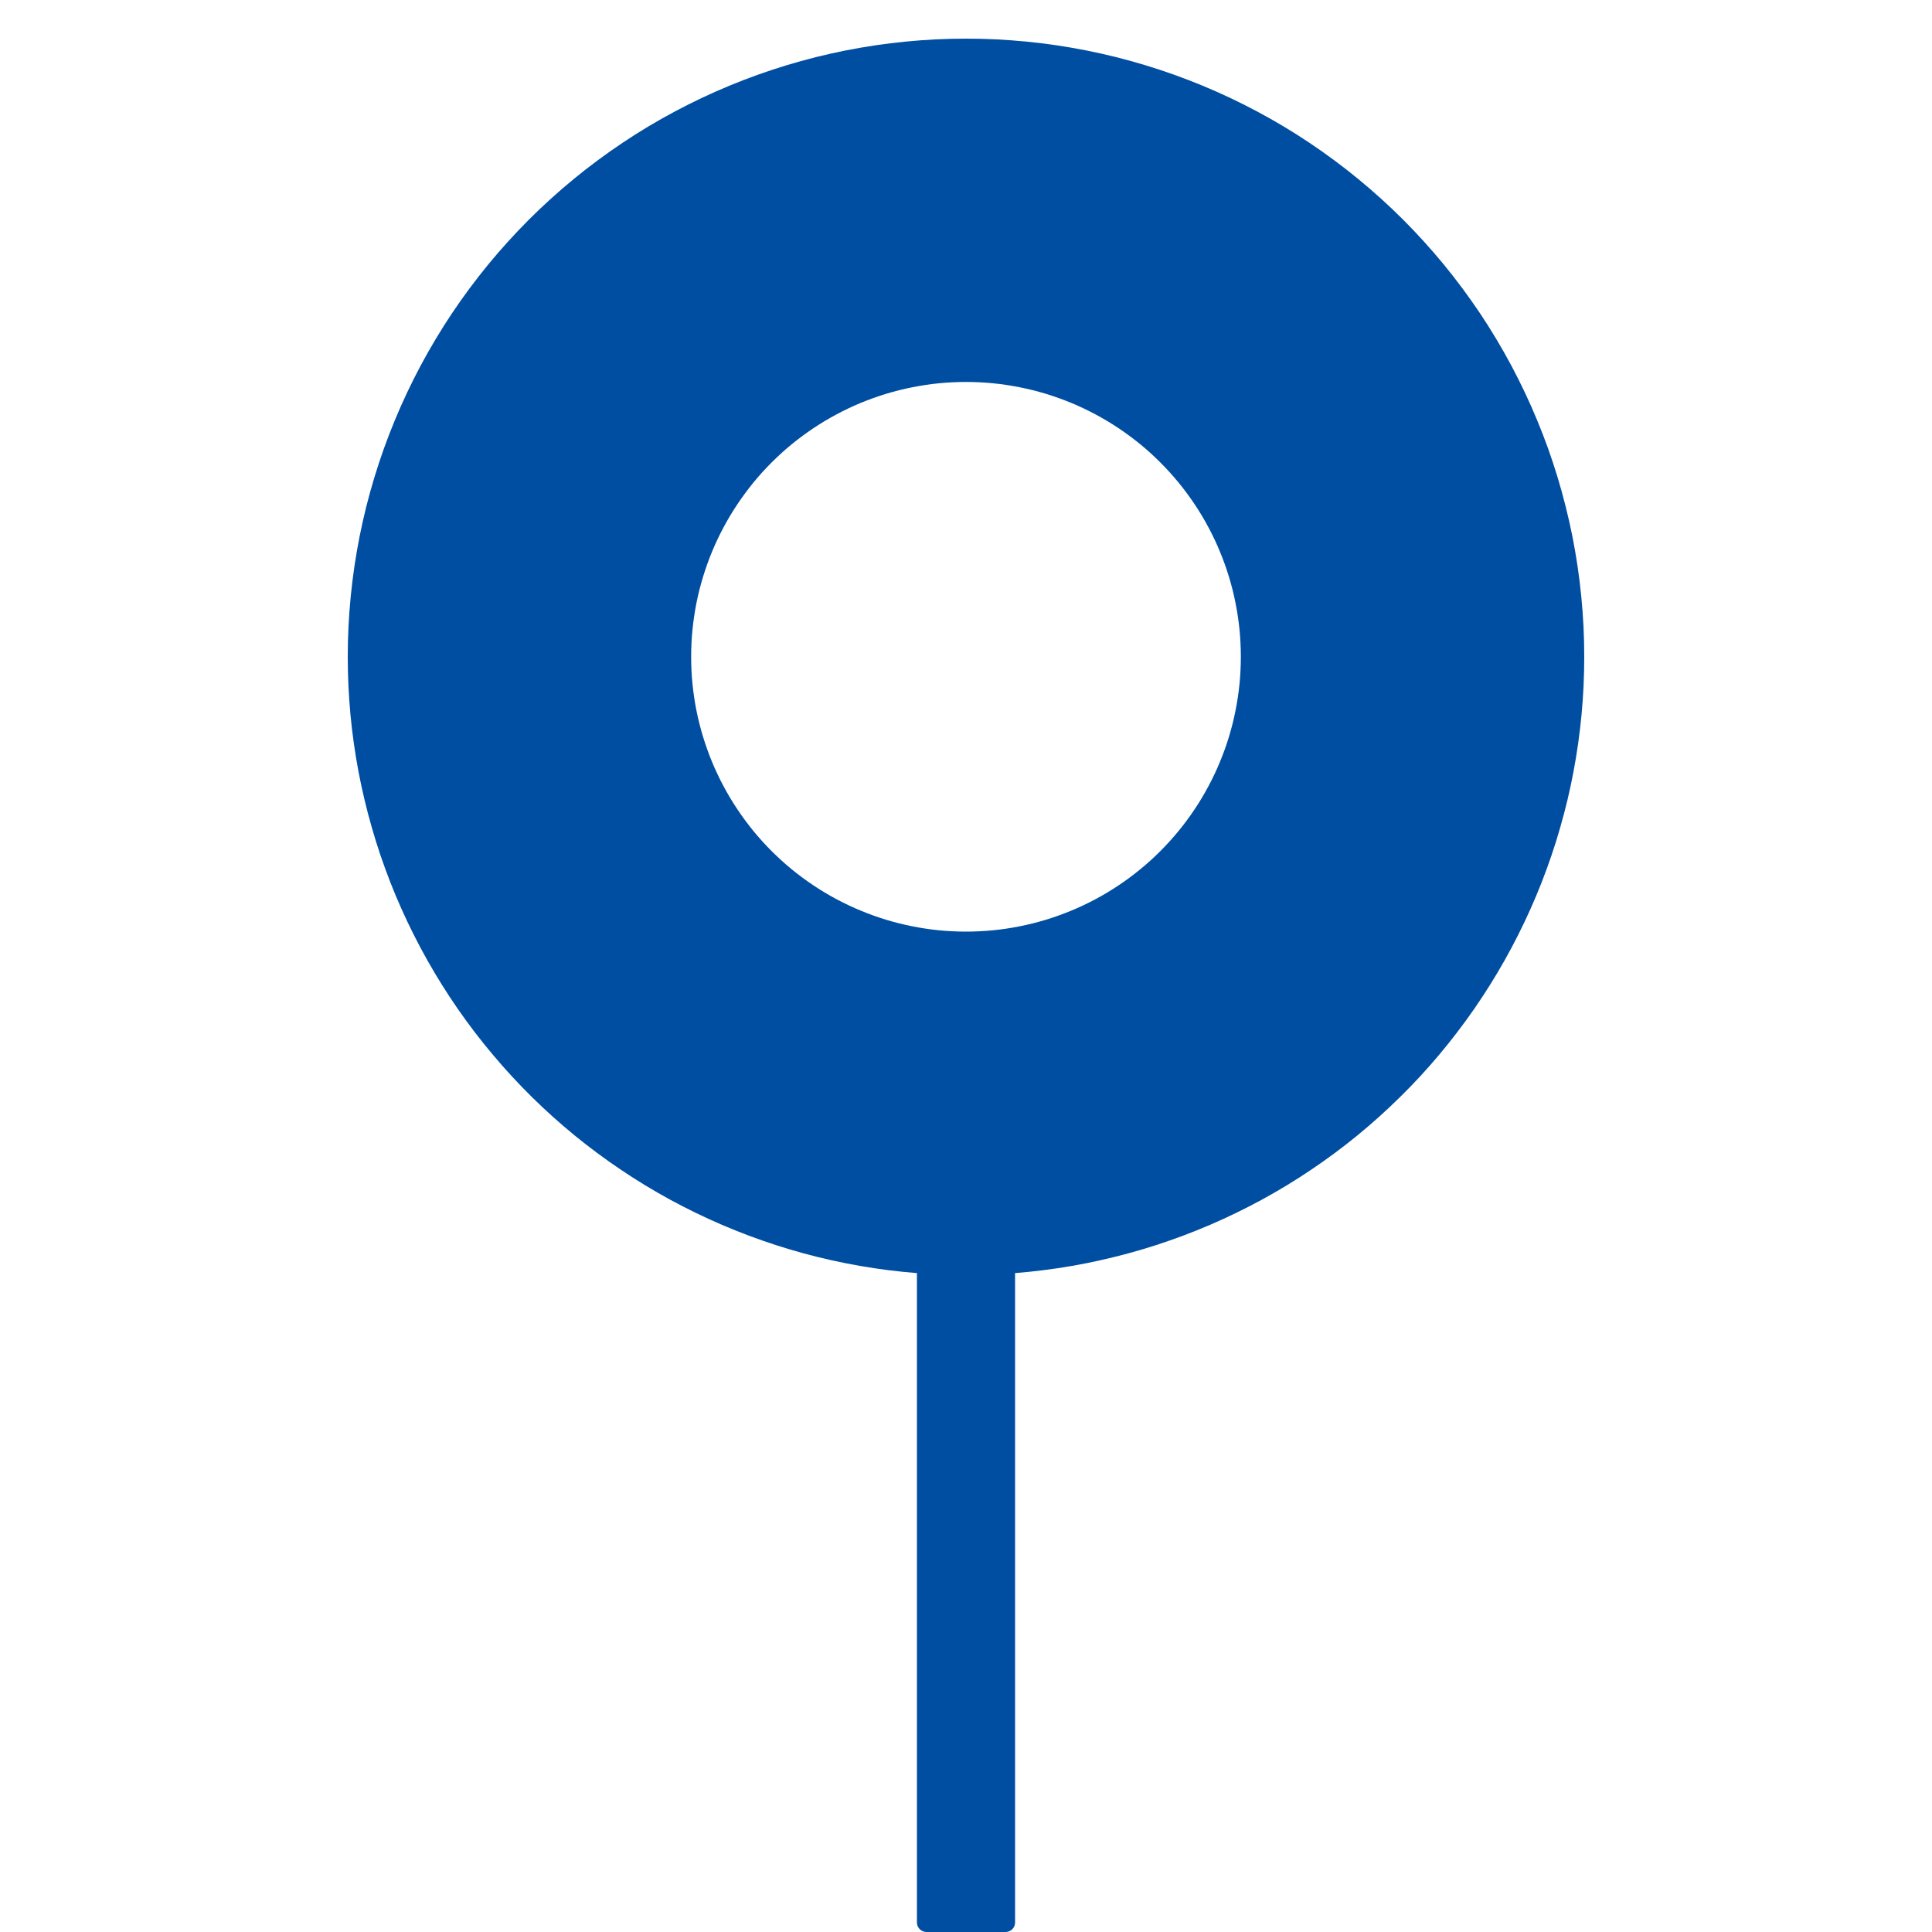 <svg xmlns="http://www.w3.org/2000/svg" xmlns:xlink="http://www.w3.org/1999/xlink" fill="none" version="1.1" width="50" height="50" viewBox="0 0 50 50"><defs><clipPath id="master_svg0_225_08500"><rect x="0" y="0" width="50" height="50" rx="0"/></clipPath></defs><g clip-path="url(#master_svg0_225_08500)"><g><path d="M26.268,32.948Q26.64,32.918,27.01,32.871Q27.38,32.825,27.747,32.761Q28.115,32.697,28.479,32.615Q28.843,32.534,29.203,32.436Q29.562,32.339,29.917,32.224Q30.272,32.109,30.621,31.978Q30.97,31.847,31.313,31.7Q31.656,31.553,31.991,31.39Q32.327,31.227,32.654,31.049Q32.982,30.87,33.301,30.677Q33.619,30.483,33.929,30.275Q34.238,30.067,34.538,29.845Q34.837,29.623,35.126,29.387Q35.415,29.151,35.692,28.901Q35.969,28.652,36.235,28.39Q36.501,28.129,36.754,27.855Q37.007,27.581,37.247,27.295Q37.487,27.01,37.713,26.713Q37.939,26.417,38.152,26.111Q38.364,25.804,38.562,25.488Q38.76,25.172,38.943,24.847Q39.126,24.522,39.293,24.189Q39.461,23.856,39.613,23.515Q39.765,23.175,39.901,22.827Q40.036,22.48,40.156,22.127Q40.276,21.774,40.378,21.415Q40.481,21.057,40.568,20.694Q40.654,20.331,40.723,19.965Q40.792,19.598,40.844,19.229Q40.896,18.86,40.931,18.488Q40.965,18.117,40.983,17.745Q41,17.372,41,16.999Q41,16.606,40.981,16.214Q40.961,15.822,40.923,15.431Q40.884,15.04,40.827,14.652Q40.769,14.263,40.693,13.878Q40.616,13.493,40.52,13.112Q40.425,12.731,40.311,12.355Q40.197,11.979,40.065,11.609Q39.932,11.239,39.782,10.877Q39.632,10.514,39.464,10.159Q39.296,9.804,39.111,9.457Q38.926,9.111,38.724,8.774Q38.522,8.437,38.304,8.11Q38.085,7.784,37.851,7.468Q37.617,7.153,37.368,6.849Q37.119,6.546,36.855,6.255Q36.591,5.964,36.314,5.686Q36.036,5.408,35.745,5.145Q35.454,4.881,35.15,4.632Q34.847,4.382,34.531,4.149Q34.216,3.915,33.889,3.696Q33.563,3.478,33.226,3.276Q32.889,3.074,32.542,2.889Q32.196,2.704,31.841,2.536Q31.486,2.368,31.123,2.218Q30.76,2.068,30.39,1.935Q30.02,1.803,29.645,1.689Q29.269,1.575,28.888,1.479Q28.507,1.384,28.121,1.307Q27.736,1.231,27.348,1.173Q26.959,1.116,26.568,1.077Q26.177,1.039,25.785,1.019Q25.393,1,25,1Q24.607,1,24.215,1.019Q23.823,1.039,23.432,1.077Q23.041,1.116,22.652,1.173Q22.264,1.231,21.879,1.307Q21.493,1.384,21.112,1.479Q20.731,1.575,20.355,1.689Q19.98,1.803,19.61,1.935Q19.24,2.068,18.877,2.218Q18.514,2.368,18.159,2.536Q17.804,2.704,17.458,2.889Q17.111,3.074,16.774,3.276Q16.437,3.478,16.111,3.696Q15.784,3.915,15.469,4.149Q15.153,4.382,14.85,4.632Q14.546,4.881,14.255,5.145Q13.964,5.408,13.686,5.686Q13.409,5.964,13.145,6.255Q12.881,6.546,12.632,6.849Q12.383,7.153,12.149,7.468Q11.915,7.784,11.696,8.11Q11.478,8.437,11.276,8.774Q11.074,9.111,10.889,9.457Q10.704,9.804,10.536,10.159Q10.368,10.514,10.218,10.877Q10.068,11.239,9.935,11.609Q9.803,11.979,9.689,12.355Q9.575,12.731,9.479,13.112Q9.384,13.493,9.307,13.878Q9.231,14.263,9.173,14.652Q9.116,15.04,9.077,15.431Q9.039,15.822,9.019,16.214Q9,16.606,9,16.999Q9,17.372,9.017,17.745Q9.035,18.117,9.069,18.488Q9.104,18.86,9.156,19.229Q9.208,19.598,9.277,19.965Q9.346,20.331,9.433,20.694Q9.519,21.057,9.622,21.415Q9.725,21.774,9.844,22.127Q9.964,22.48,10.099,22.827Q10.235,23.175,10.387,23.515Q10.539,23.856,10.707,24.189Q10.874,24.522,11.057,24.847Q11.24,25.172,11.438,25.488Q11.636,25.804,11.848,26.111Q12.061,26.417,12.287,26.714Q12.514,27.01,12.754,27.295Q12.994,27.581,13.247,27.855Q13.5,28.129,13.765,28.391Q14.031,28.652,14.308,28.902Q14.586,29.151,14.874,29.387Q15.163,29.623,15.463,29.845Q15.762,30.067,16.072,30.275Q16.381,30.484,16.7,30.677Q17.019,30.871,17.346,31.049Q17.674,31.227,18.009,31.39Q18.345,31.553,18.687,31.7Q19.03,31.847,19.379,31.978Q19.728,32.109,20.083,32.224Q20.438,32.339,20.798,32.437Q21.158,32.535,21.522,32.616Q21.886,32.697,22.253,32.761Q22.621,32.825,22.991,32.872Q23.361,32.918,23.732,32.948C23.731,32.958,23.73,32.968,23.73,32.978L23.73,49.753C23.731,49.889,23.841,50,23.977,50L26.024,50C26.16,50,26.27,49.889,26.27,49.753L26.27,32.978C26.27,32.968,26.269,32.958,26.268,32.948ZM32.113,16.997Q32.113,17.172,32.104,17.346Q32.096,17.521,32.079,17.695Q32.061,17.868,32.036,18.041Q32.01,18.214,31.976,18.385Q31.942,18.556,31.9,18.726Q31.857,18.895,31.807,19.062Q31.756,19.229,31.697,19.394Q31.638,19.558,31.571,19.719Q31.505,19.881,31.43,20.038Q31.355,20.196,31.273,20.35Q31.191,20.504,31.101,20.654Q31.011,20.804,30.914,20.949Q30.817,21.094,30.713,21.234Q30.609,21.375,30.498,21.51Q30.387,21.644,30.27,21.774Q30.153,21.903,30.029,22.027Q29.906,22.15,29.777,22.267Q29.647,22.385,29.512,22.495Q29.377,22.606,29.237,22.71Q29.097,22.814,28.952,22.911Q28.806,23.008,28.657,23.098Q28.507,23.188,28.353,23.27Q28.199,23.352,28.041,23.427Q27.883,23.502,27.722,23.568Q27.56,23.635,27.396,23.694Q27.232,23.753,27.065,23.804Q26.897,23.854,26.728,23.897Q26.559,23.939,26.387,23.973Q26.216,24.007,26.043,24.033Q25.871,24.059,25.697,24.076Q25.523,24.093,25.349,24.101Q25.174,24.11,25,24.11Q24.825,24.11,24.651,24.101Q24.476,24.093,24.303,24.076Q24.129,24.059,23.956,24.033Q23.783,24.007,23.612,23.973Q23.441,23.939,23.271,23.897Q23.102,23.854,22.935,23.804Q22.768,23.753,22.603,23.694Q22.439,23.635,22.278,23.568Q22.116,23.502,21.959,23.427Q21.801,23.352,21.647,23.27Q21.493,23.188,21.343,23.098Q21.193,23.008,21.048,22.911Q20.903,22.814,20.763,22.71Q20.622,22.606,20.487,22.495Q20.352,22.385,20.223,22.267Q20.094,22.15,19.97,22.027Q19.847,21.903,19.729,21.774Q19.612,21.644,19.501,21.51Q19.391,21.375,19.287,21.234Q19.183,21.094,19.086,20.949Q18.989,20.804,18.899,20.654Q18.809,20.504,18.727,20.35Q18.644,20.196,18.57,20.038Q18.495,19.881,18.428,19.719Q18.361,19.558,18.303,19.394Q18.244,19.229,18.193,19.062Q18.142,18.895,18.1,18.726Q18.057,18.556,18.023,18.385Q17.989,18.214,17.964,18.041Q17.938,17.868,17.921,17.695Q17.904,17.521,17.895,17.346Q17.887,17.172,17.887,16.997Q17.887,16.823,17.895,16.648Q17.904,16.474,17.921,16.3Q17.938,16.127,17.964,15.954Q17.989,15.781,18.023,15.61Q18.057,15.439,18.1,15.269Q18.142,15.1,18.193,14.933Q18.244,14.766,18.303,14.601Q18.361,14.437,18.428,14.276Q18.495,14.114,18.57,13.956Q18.644,13.799,18.727,13.645Q18.809,13.491,18.899,13.341Q18.989,13.191,19.086,13.046Q19.183,12.901,19.287,12.761Q19.391,12.62,19.501,12.485Q19.612,12.35,19.729,12.221Q19.847,12.092,19.97,11.968Q20.094,11.845,20.223,11.727Q20.352,11.61,20.487,11.499Q20.622,11.389,20.763,11.285Q20.903,11.181,21.048,11.084Q21.193,10.987,21.343,10.897Q21.493,10.807,21.647,10.725Q21.801,10.643,21.959,10.568Q22.116,10.493,22.278,10.426Q22.439,10.36,22.603,10.301Q22.768,10.242,22.935,10.191Q23.102,10.141,23.271,10.098Q23.441,10.056,23.612,10.022Q23.783,9.988,23.956,9.962Q24.129,9.936,24.303,9.919Q24.476,9.902,24.651,9.894Q24.825,9.885,25,9.885Q25.174,9.885,25.349,9.894Q25.523,9.902,25.697,9.919Q25.871,9.936,26.043,9.962Q26.216,9.988,26.387,10.022Q26.559,10.056,26.728,10.098Q26.897,10.141,27.065,10.191Q27.232,10.242,27.396,10.301Q27.56,10.36,27.722,10.426Q27.883,10.493,28.041,10.568Q28.199,10.643,28.353,10.725Q28.507,10.807,28.657,10.897Q28.806,10.987,28.952,11.084Q29.097,11.181,29.237,11.285Q29.377,11.389,29.512,11.499Q29.647,11.61,29.777,11.727Q29.906,11.845,30.029,11.968Q30.153,12.092,30.27,12.221Q30.387,12.35,30.498,12.485Q30.609,12.62,30.713,12.761Q30.817,12.901,30.914,13.046Q31.011,13.191,31.101,13.341Q31.191,13.491,31.273,13.645Q31.355,13.799,31.43,13.956Q31.505,14.114,31.571,14.276Q31.638,14.437,31.697,14.601Q31.756,14.766,31.807,14.933Q31.857,15.1,31.9,15.269Q31.942,15.439,31.976,15.61Q32.01,15.781,32.036,15.954Q32.061,16.127,32.079,16.3Q32.096,16.474,32.104,16.648Q32.113,16.823,32.113,16.997Z" fill-rule="evenodd" fill="#004EA2" fill-opacity="1" style="mix-blend-mode:passthrough"/></g></g></svg>